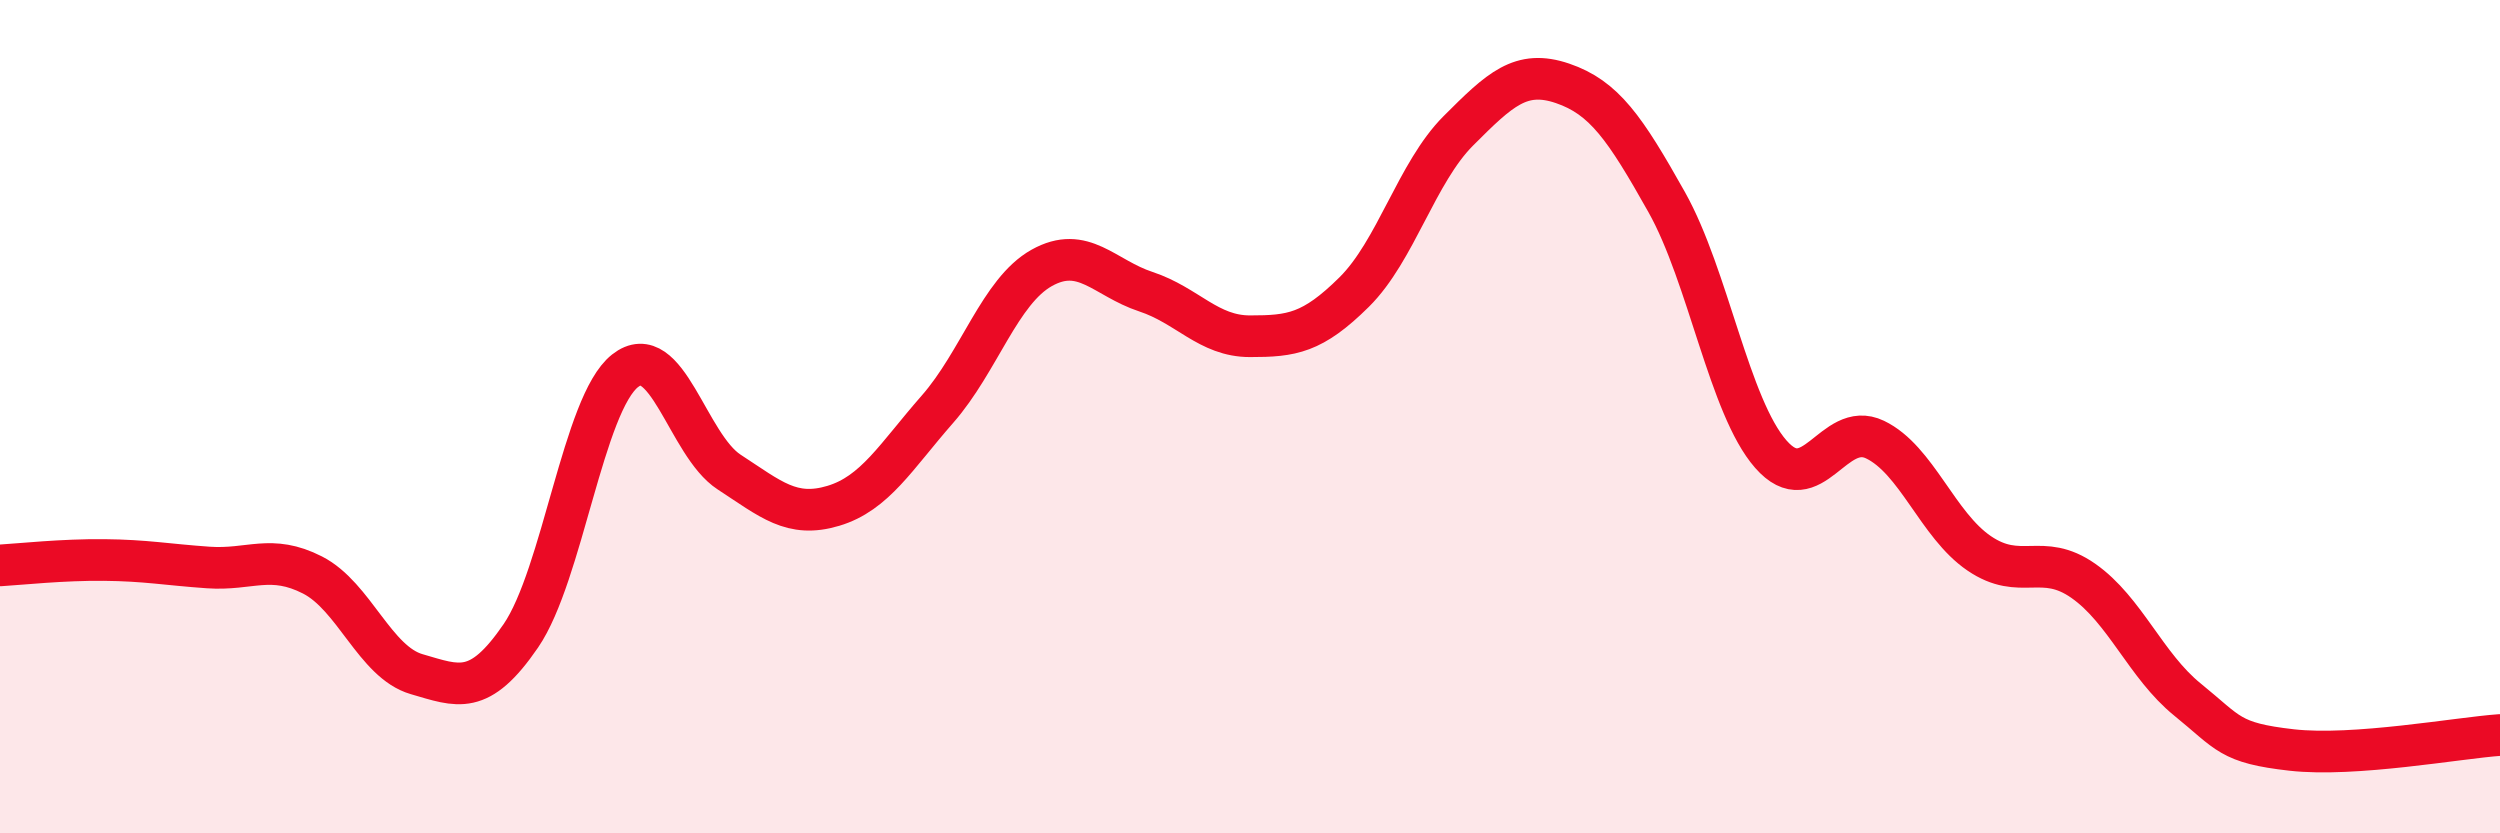 
    <svg width="60" height="20" viewBox="0 0 60 20" xmlns="http://www.w3.org/2000/svg">
      <path
        d="M 0,13.57 C 0.5,13.54 1.5,13.43 2.5,13.44 C 3.5,13.45 4,13.55 5,13.62 C 6,13.69 6.5,13.29 7.5,13.8 C 8.5,14.31 9,15.89 10,16.18 C 11,16.47 11.5,16.72 12.5,15.26 C 13.5,13.8 14,9.69 15,8.9 C 16,8.11 16.5,10.68 17.5,11.33 C 18.5,11.98 19,12.44 20,12.14 C 21,11.84 21.5,10.96 22.5,9.82 C 23.5,8.68 24,6.99 25,6.43 C 26,5.87 26.5,6.67 27.5,7 C 28.5,7.33 29,8.07 30,8.07 C 31,8.07 31.5,8 32.5,7.01 C 33.5,6.02 34,4.14 35,3.14 C 36,2.14 36.5,1.66 37.5,2 C 38.5,2.34 39,3.07 40,4.85 C 41,6.63 41.5,9.76 42.5,10.9 C 43.5,12.04 44,10.07 45,10.55 C 46,11.03 46.5,12.6 47.5,13.28 C 48.5,13.96 49,13.24 50,13.94 C 51,14.64 51.5,15.98 52.5,16.79 C 53.5,17.6 53.5,17.83 55,18 C 56.5,18.17 59,17.71 60,17.64L60 20L0 20Z"
        fill="#EB0A25"
        opacity="0.1"
        stroke-linecap="round"
        stroke-linejoin="round"
      />
      <path
        d="M 0,13.57 C 0.5,13.54 1.5,13.43 2.5,13.44 C 3.5,13.45 4,13.55 5,13.62 C 6,13.69 6.5,13.29 7.5,13.8 C 8.5,14.31 9,15.89 10,16.18 C 11,16.47 11.5,16.72 12.5,15.26 C 13.5,13.8 14,9.69 15,8.9 C 16,8.11 16.5,10.68 17.5,11.33 C 18.5,11.98 19,12.44 20,12.14 C 21,11.84 21.5,10.96 22.5,9.82 C 23.5,8.68 24,6.99 25,6.43 C 26,5.87 26.5,6.67 27.5,7 C 28.5,7.33 29,8.07 30,8.07 C 31,8.07 31.5,8 32.5,7.01 C 33.5,6.02 34,4.14 35,3.14 C 36,2.14 36.5,1.66 37.5,2 C 38.5,2.34 39,3.07 40,4.85 C 41,6.63 41.5,9.76 42.5,10.9 C 43.5,12.04 44,10.07 45,10.55 C 46,11.03 46.5,12.6 47.5,13.28 C 48.5,13.96 49,13.24 50,13.94 C 51,14.64 51.5,15.98 52.5,16.79 C 53.5,17.6 53.5,17.83 55,18 C 56.5,18.17 59,17.71 60,17.64"
        stroke="#EB0A25"
        stroke-width="1"
        fill="none"
        stroke-linecap="round"
        stroke-linejoin="round"
      />
    </svg>
  